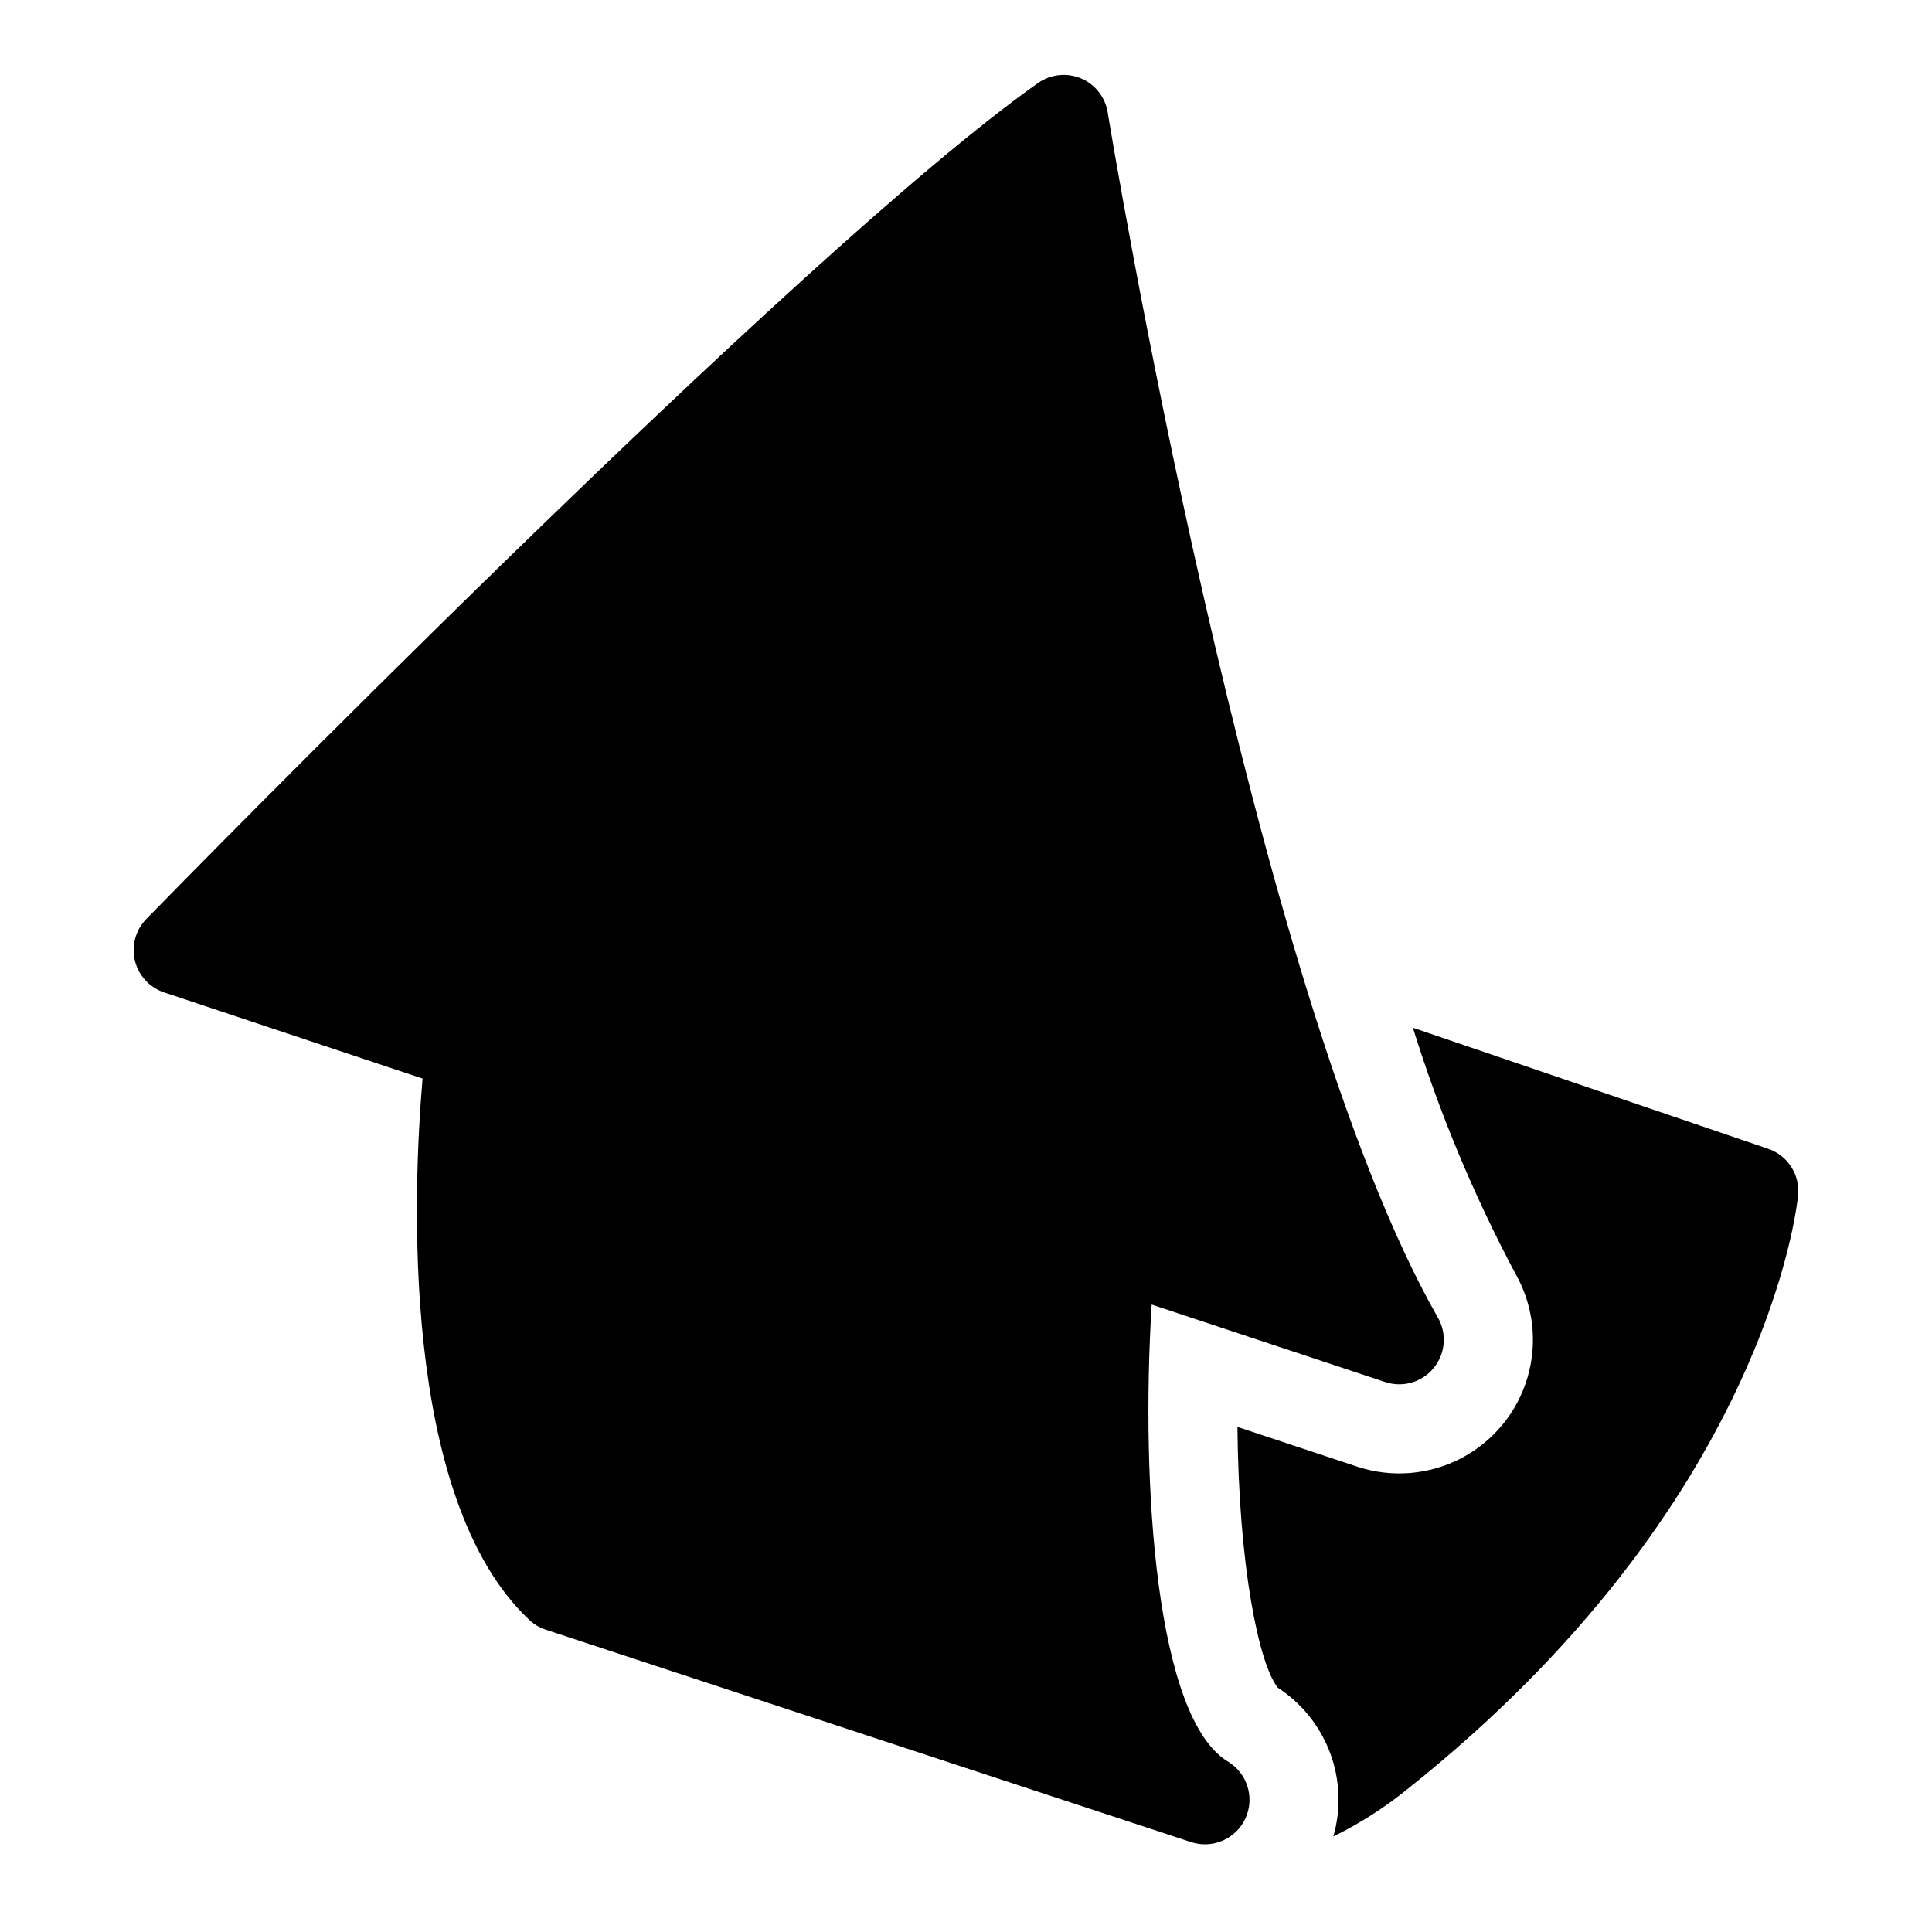 <?xml version="1.0" encoding="UTF-8"?>
<!-- Uploaded to: ICON Repo, www.svgrepo.com, Generator: ICON Repo Mixer Tools -->
<svg fill="#000000" width="800px" height="800px" version="1.1" viewBox="144 144 512 512" xmlns="http://www.w3.org/2000/svg">
 <path d="m523.96 506.53c-3.102 3.785-8.215 5.269-12.859 3.731l-61.895-20.535c-2.941 47.793 1.129 109.61 20.211 121.11v0.004c5.148 3.102 7.144 9.574 4.637 15.039-2.508 5.465-8.719 8.172-14.43 6.289l-170.98-56.281c-1.641-0.543-3.144-1.434-4.402-2.617-34.309-32.293-30.77-114.09-28.258-143.44l-68.492-22.832c-3.859-1.285-6.785-4.469-7.742-8.422-0.957-3.953 0.188-8.121 3.027-11.031 7.035-7.207 173.05-176.98 236.32-221.55 3.328-2.344 7.629-2.809 11.379-1.23s6.426 4.977 7.074 8.996c0.375 2.324 38.25 233.4 87.512 319.43v-0.004c2.434 4.25 1.992 9.555-1.105 13.344zm88.605-58.094-94.129-32.074c6.984 22.496 16.066 44.289 27.125 65.09 4.781 8.352 5.961 18.285 3.266 27.523-2.695 9.234-9.031 16.98-17.551 21.449s-18.492 5.281-27.625 2.246l-31.715-10.523c0.336 37.004 5.648 62.629 10.656 69.078 6.363 4.125 11.234 10.188 13.891 17.293 2.66 7.106 2.961 14.879 0.863 22.168 7.066-3.461 13.711-7.715 19.809-12.684 94.629-75.406 103.04-153.97 103.36-157.28 0.516-5.438-2.773-10.523-7.945-12.285z"/>
</svg>